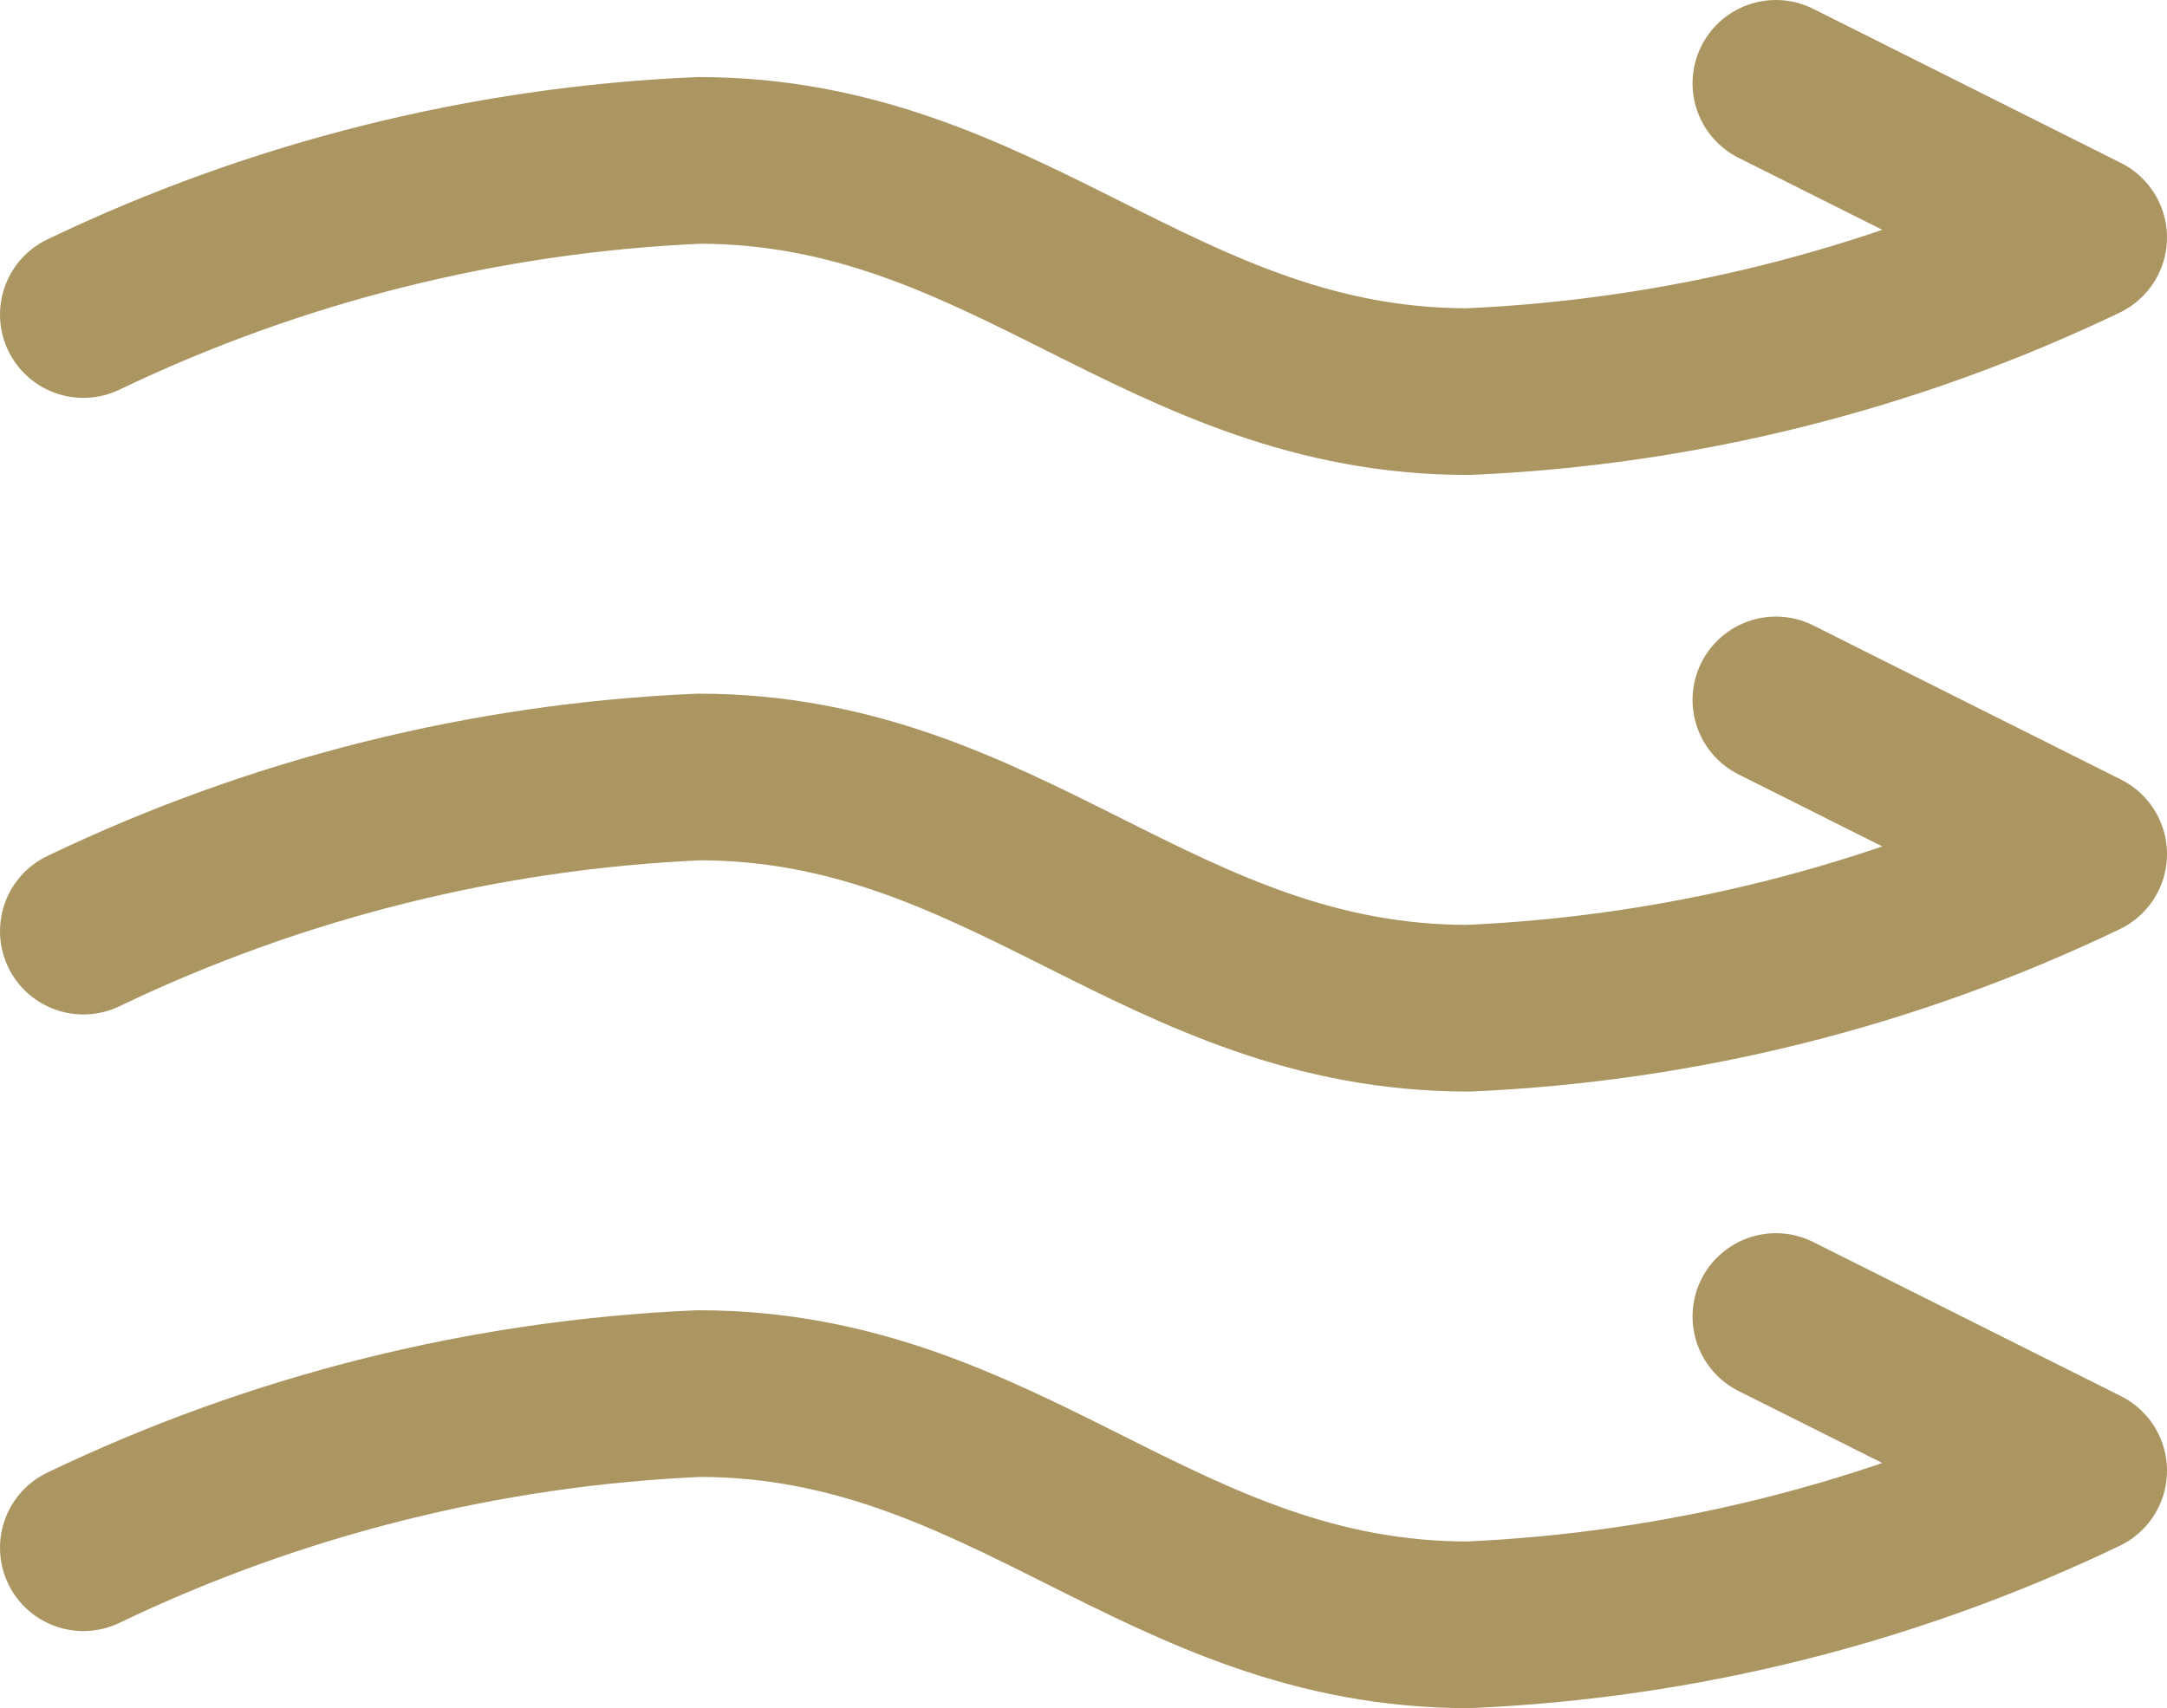 <svg xmlns="http://www.w3.org/2000/svg" width="52" height="41" viewBox="0 0 52 41" fill="none"><path d="M2 7.55C6.624 5.332 11.648 4.073 16.769 3.85C24.154 3.85 27.846 9.4 35.231 9.4C40.352 9.177 45.376 7.918 50 5.7L42.615 2M2 22.35C6.624 20.132 11.648 18.873 16.769 18.65C24.154 18.65 27.846 24.2 35.231 24.2C40.352 23.977 45.376 22.718 50 20.5L42.615 16.8M2 37.15C6.624 34.932 11.648 33.673 16.769 33.45C24.154 33.45 27.846 39 35.231 39C40.352 38.777 45.376 37.518 50 35.3L42.615 31.6" stroke="#AB9662" stroke-width="4" stroke-linecap="round" stroke-linejoin="round"></path></svg>